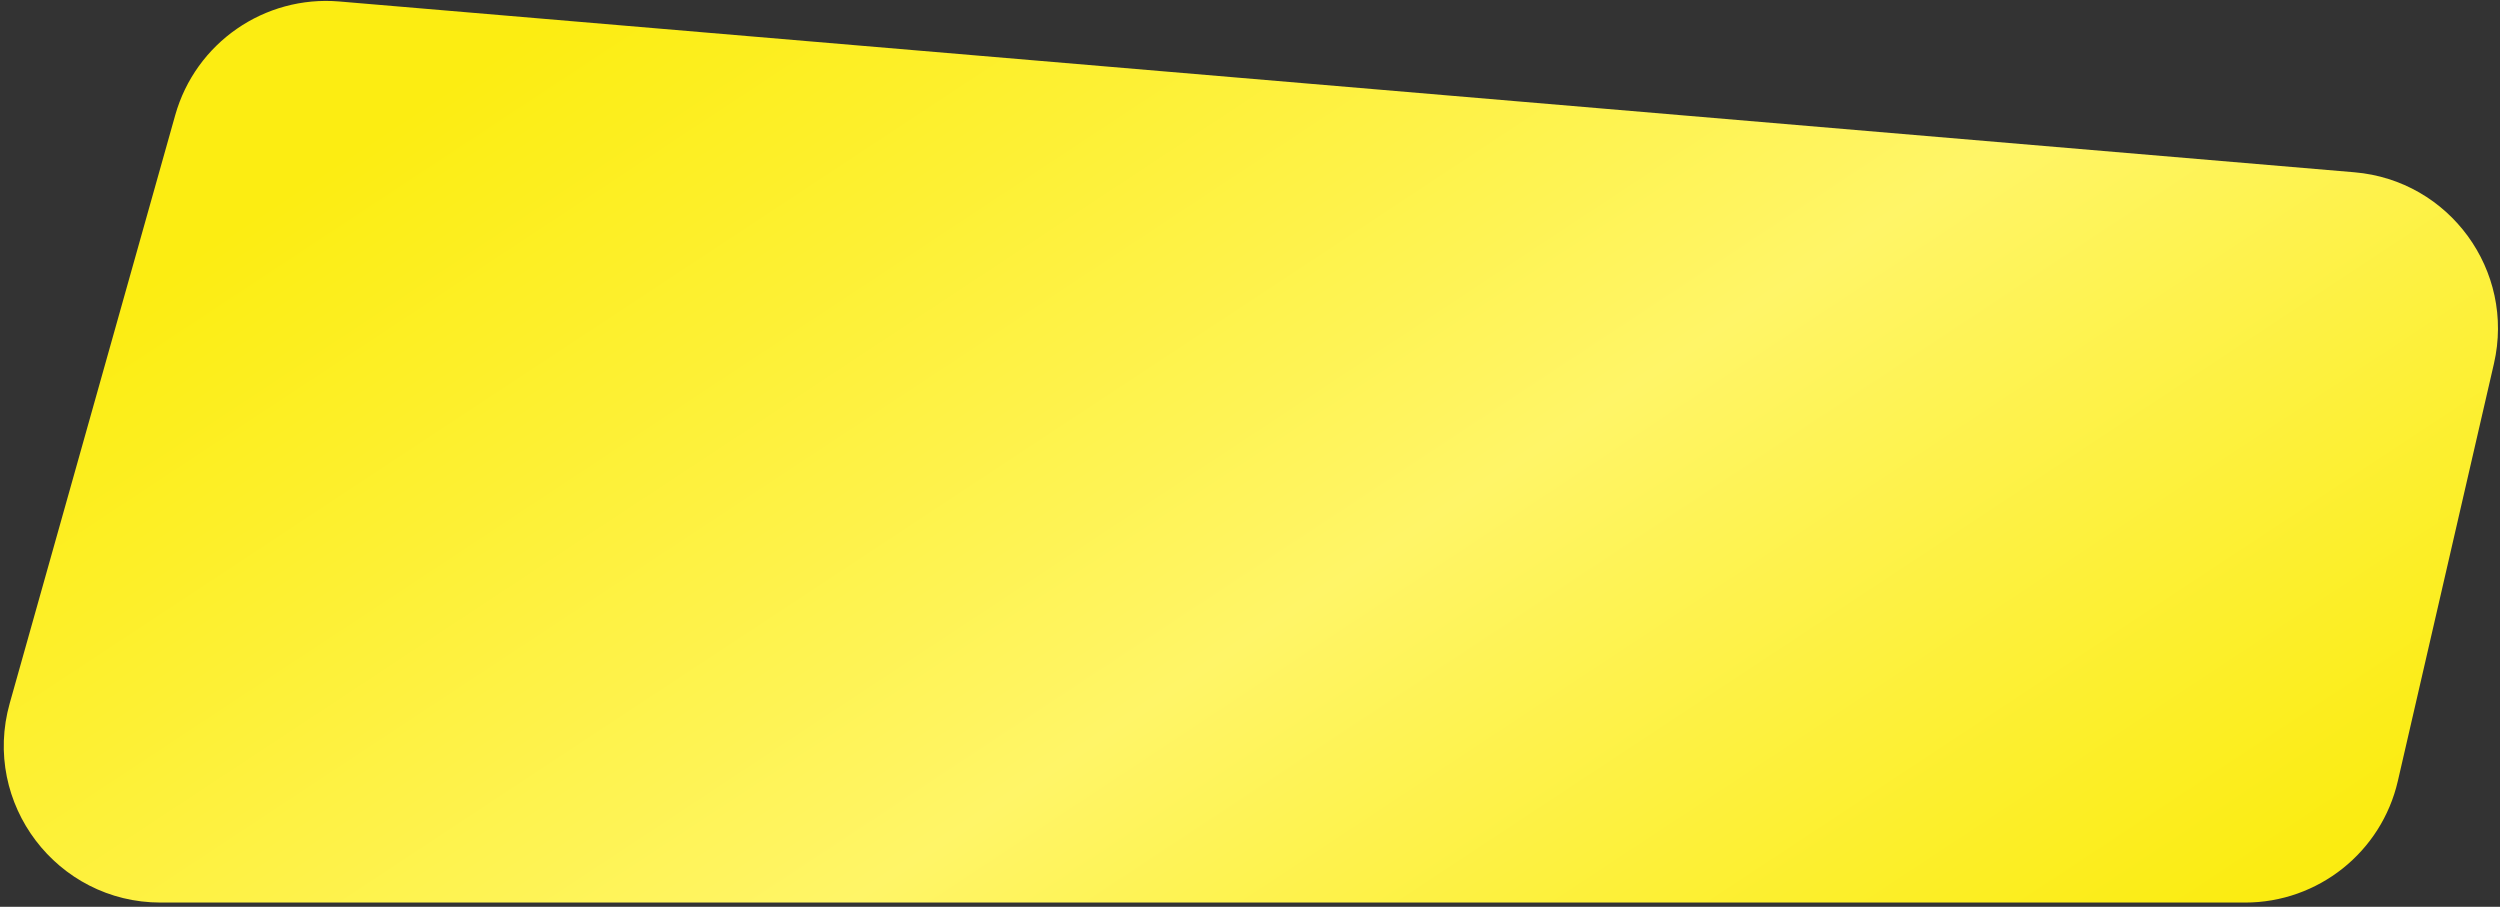 <?xml version="1.0" encoding="UTF-8"?> <svg xmlns="http://www.w3.org/2000/svg" width="590" height="214" viewBox="0 0 590 214" fill="none"><rect x="0" y="0" width="590" height="214" fill="#333333" stroke="none"/> <path d="M2.293 165.983L41.346 27.196C46.152 10.116 62.407 -1.148 80.088 0.35L555.636 40.657C578.07 42.559 593.62 63.887 588.568 85.827L565.894 184.307C562.026 201.104 547.073 213.005 529.837 213.005H37.91C13.389 213.005 -4.349 189.587 2.293 165.983Z" fill="url(#paint0_linear_365_18)"></path> <defs> <linearGradient id="paint0_linear_365_18" x1="36.112" y1="66.492" x2="253.545" y2="396.156" gradientUnits="userSpaceOnUse"> <stop stop-color="#FCED12"></stop> <stop offset="0.539" stop-color="#FFF567"></stop> <stop offset="1" stop-color="#FBEC11"></stop> </linearGradient> </defs> </svg> 